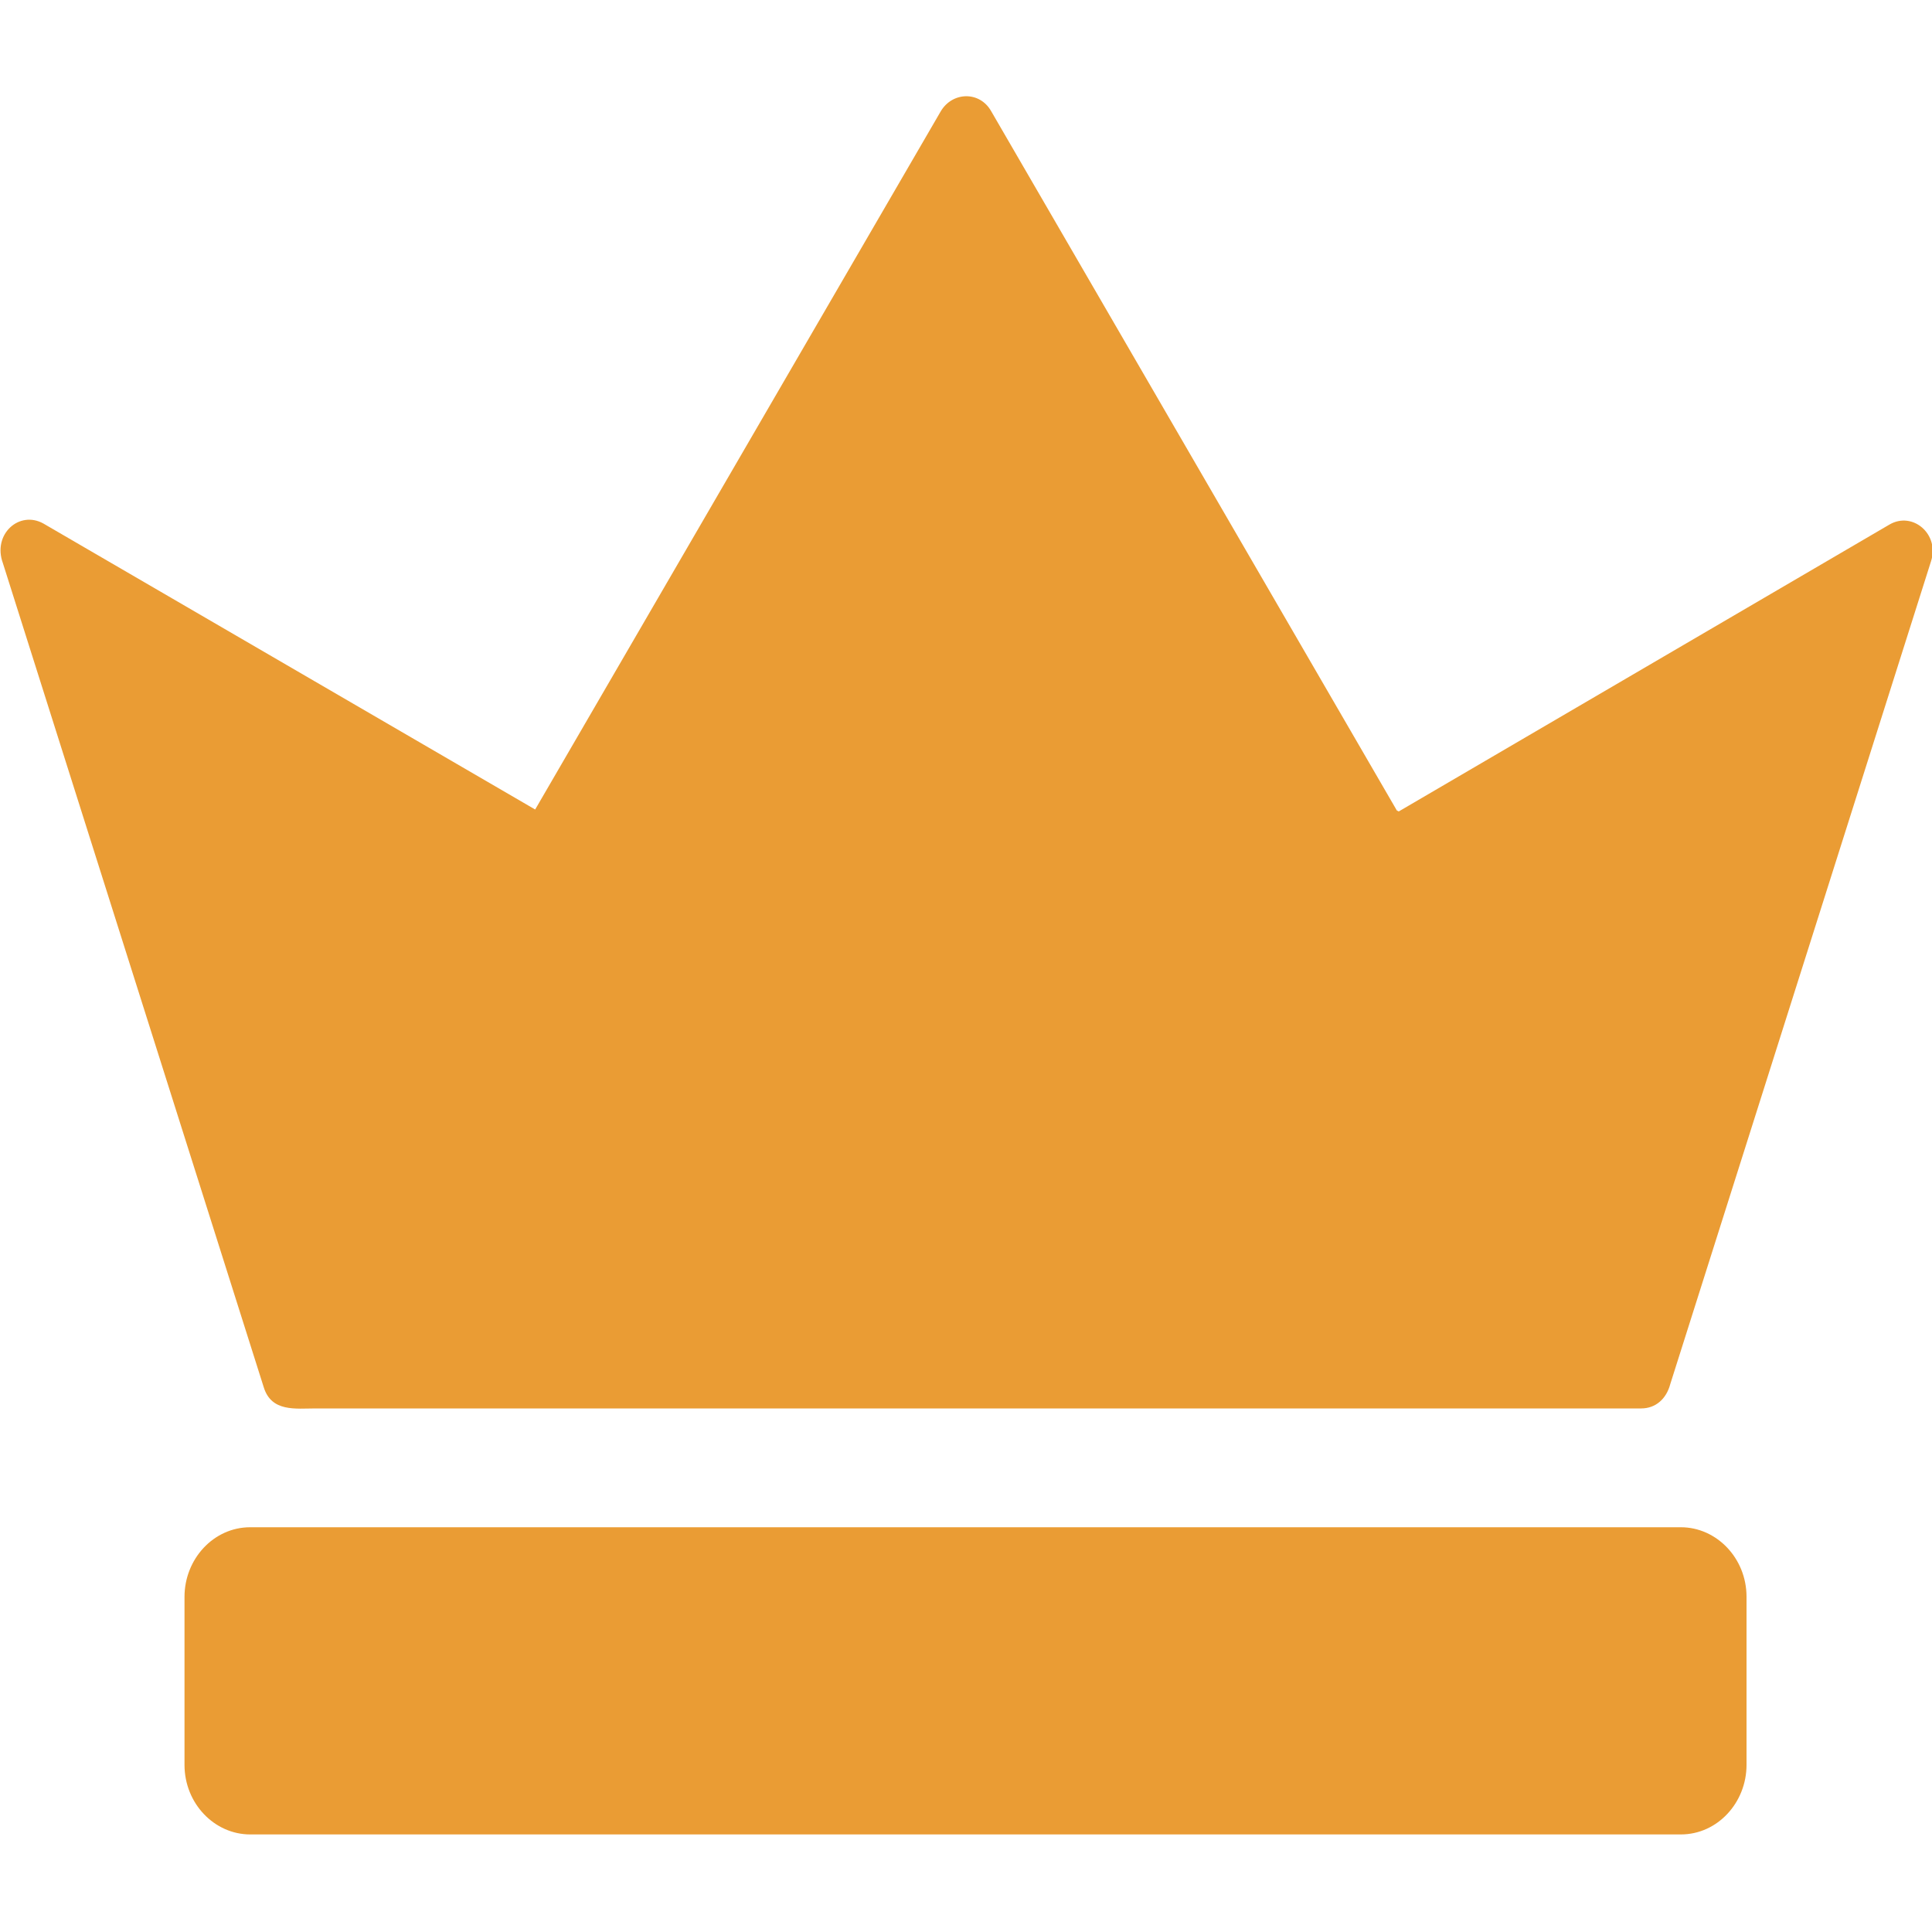 <svg width="20" height="20" viewBox="0 0 20 20" fill="none" xmlns="http://www.w3.org/2000/svg">
<g clip-path="url(#clip0_26138_38859)">
<path fill-rule="evenodd" clip-rule="evenodd" d="M2.59 15.81C2.21 15.81 1.91 16.14 1.91 16.53V18.27C1.91 18.67 2.22 18.99 2.59 18.99H17.4C17.78 18.99 18.08 18.66 18.08 18.27V16.53C18.08 16.13 17.77 15.81 17.4 15.81H2.59ZM14.46 8.39L10.26 1.15C10.14 0.94 9.86 0.95 9.74 1.15L5.54 8.38L0.45 5.42C0.2 5.28 -0.08 5.53 0.03 5.83L2.73 14.36C2.81 14.62 3.06 14.58 3.27 14.58H16.99C17.14 14.58 17.25 14.48 17.29 14.33L19.99 5.81C20.08 5.53 19.8 5.29 19.56 5.43L14.48 8.4L14.46 8.39Z" fill="#EA9C34"/>
</g>
<defs>
<clipPath id="clip0_26138_38859">
<rect width="20" height="20" fill="white"/>
</clipPath>
</defs>
</svg>
